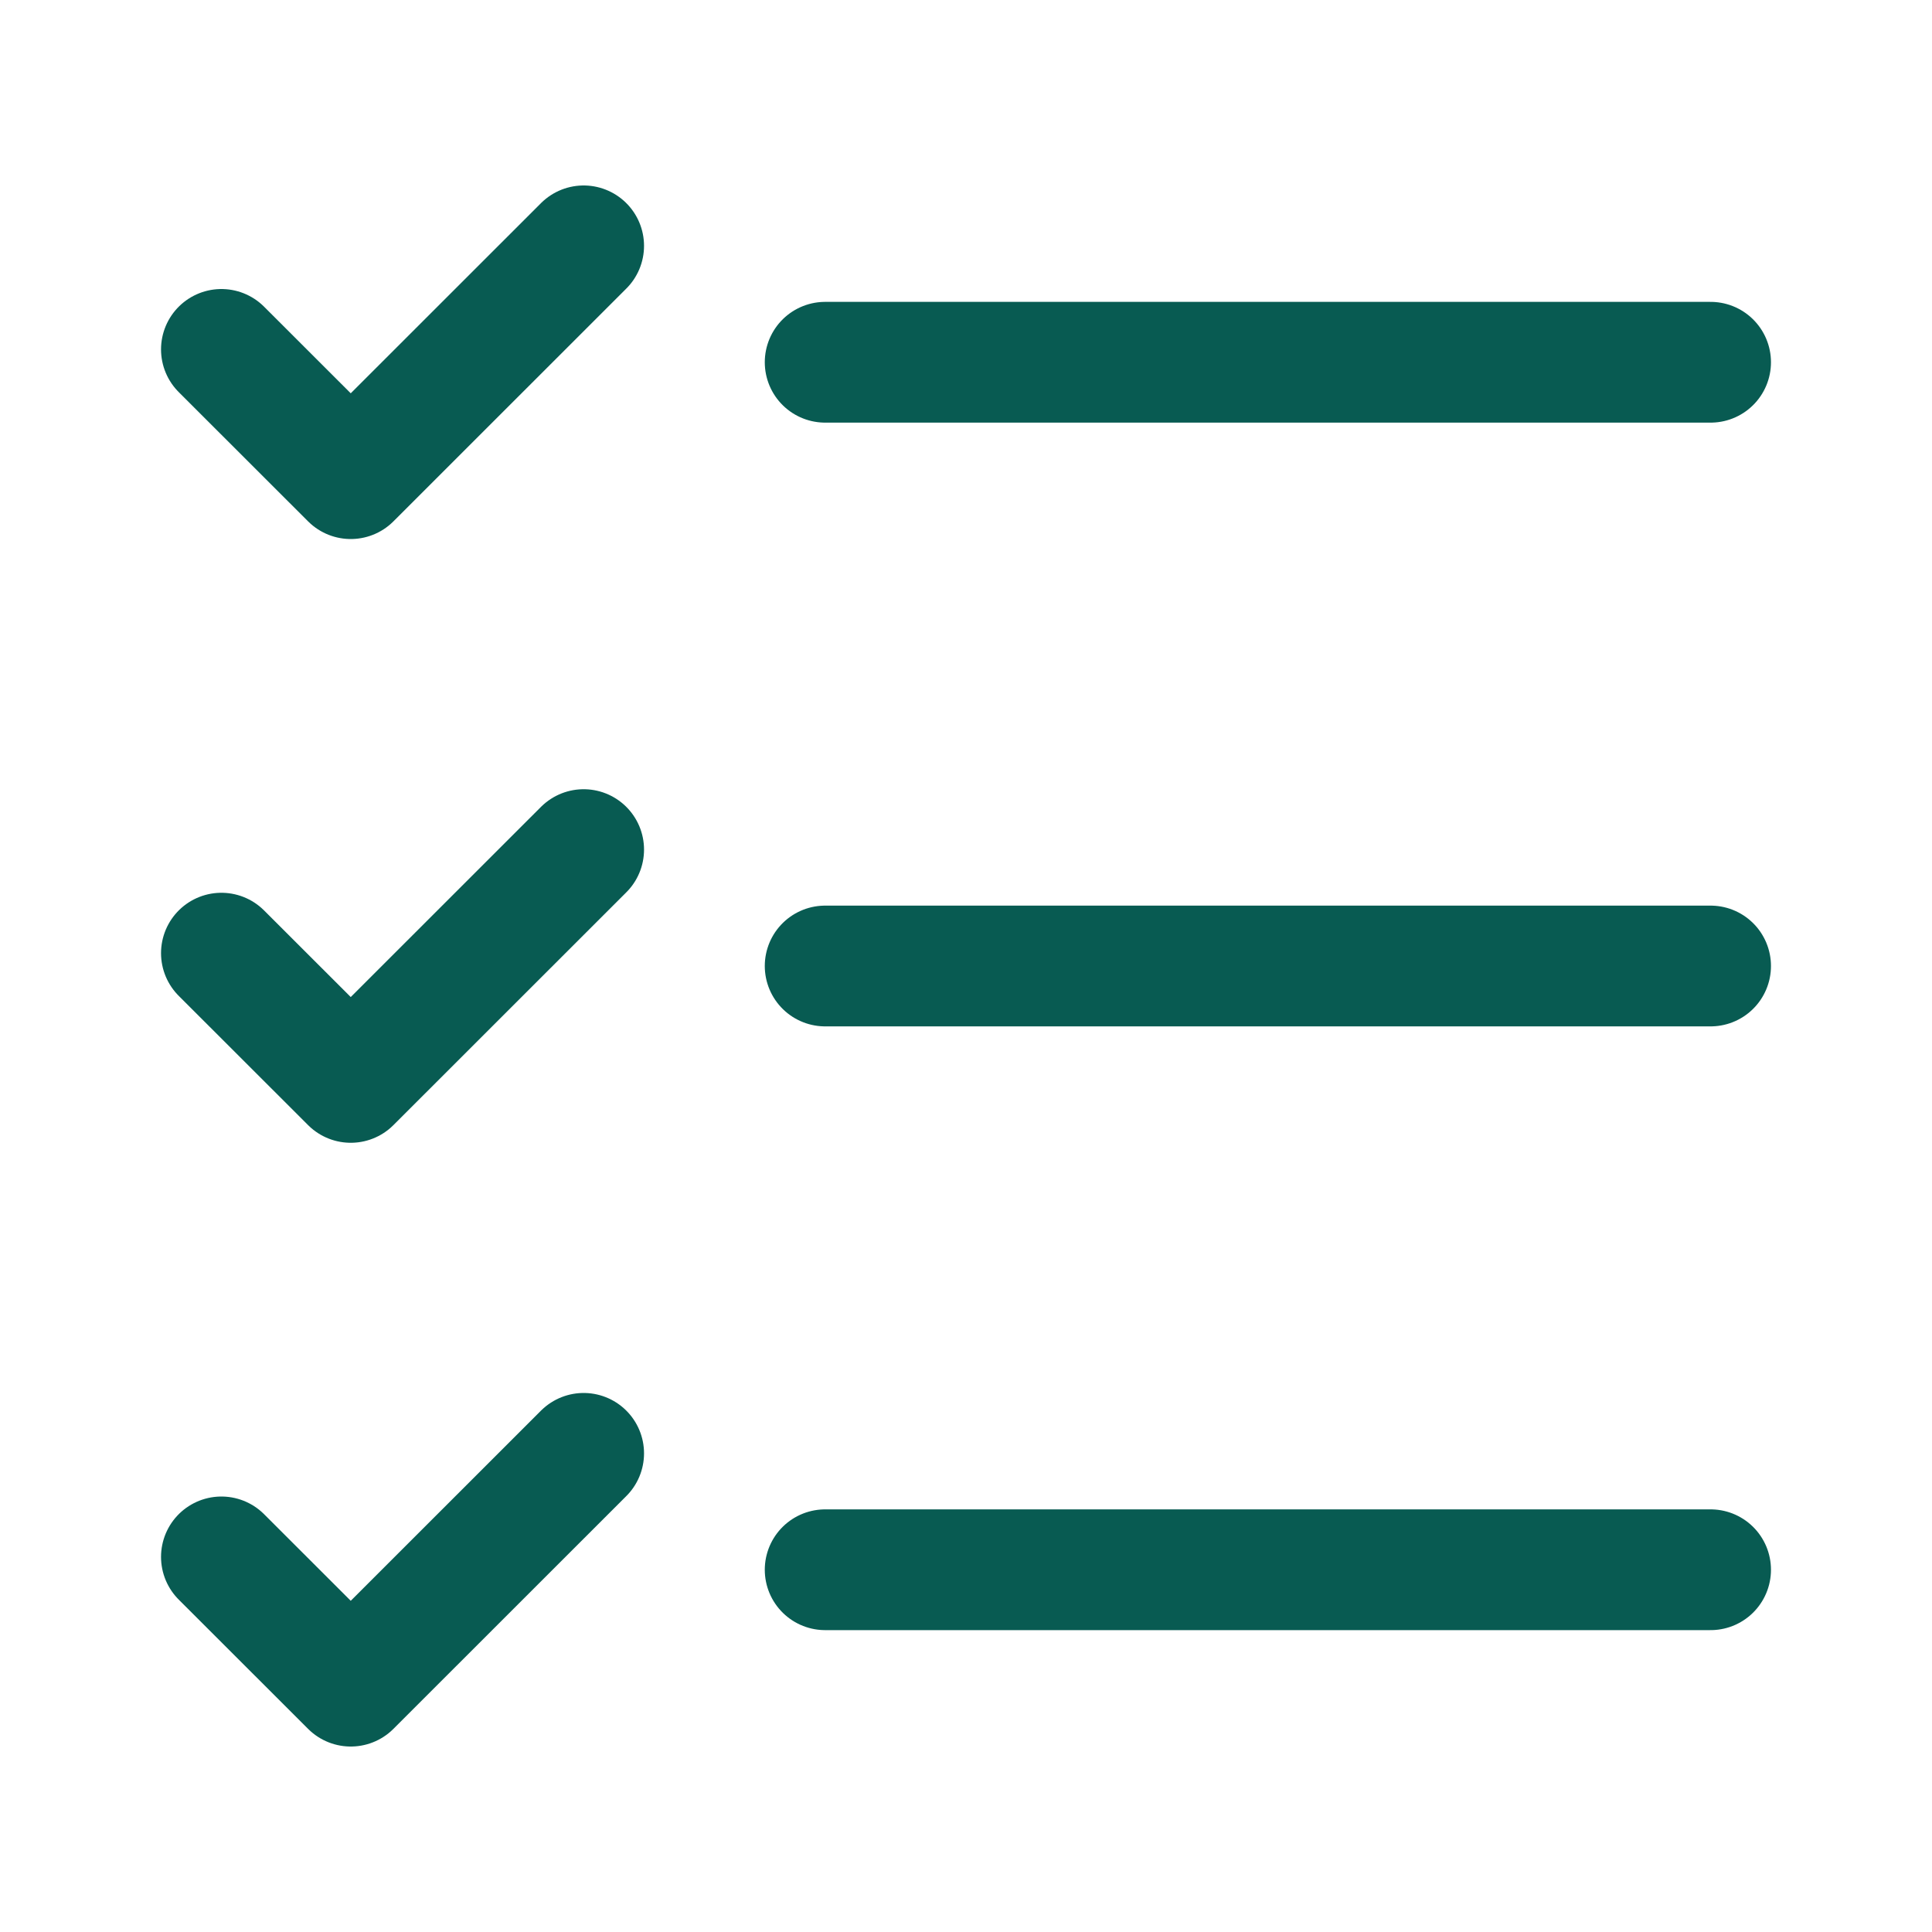 <svg width="20" height="20" viewBox="0 0 20 20" fill="none" xmlns="http://www.w3.org/2000/svg">
<path d="M8.542 3.75H17.708M6.042 2.545L3.631 4.955L2.292 3.617M8.542 10H17.708M6.042 8.795L3.631 11.205L2.292 9.867M8.542 16.25H17.708M6.042 15.045L3.631 17.455L2.292 16.117" stroke="#085B52" stroke-width="1.25" stroke-linecap="round" stroke-linejoin="round"/>
</svg>
